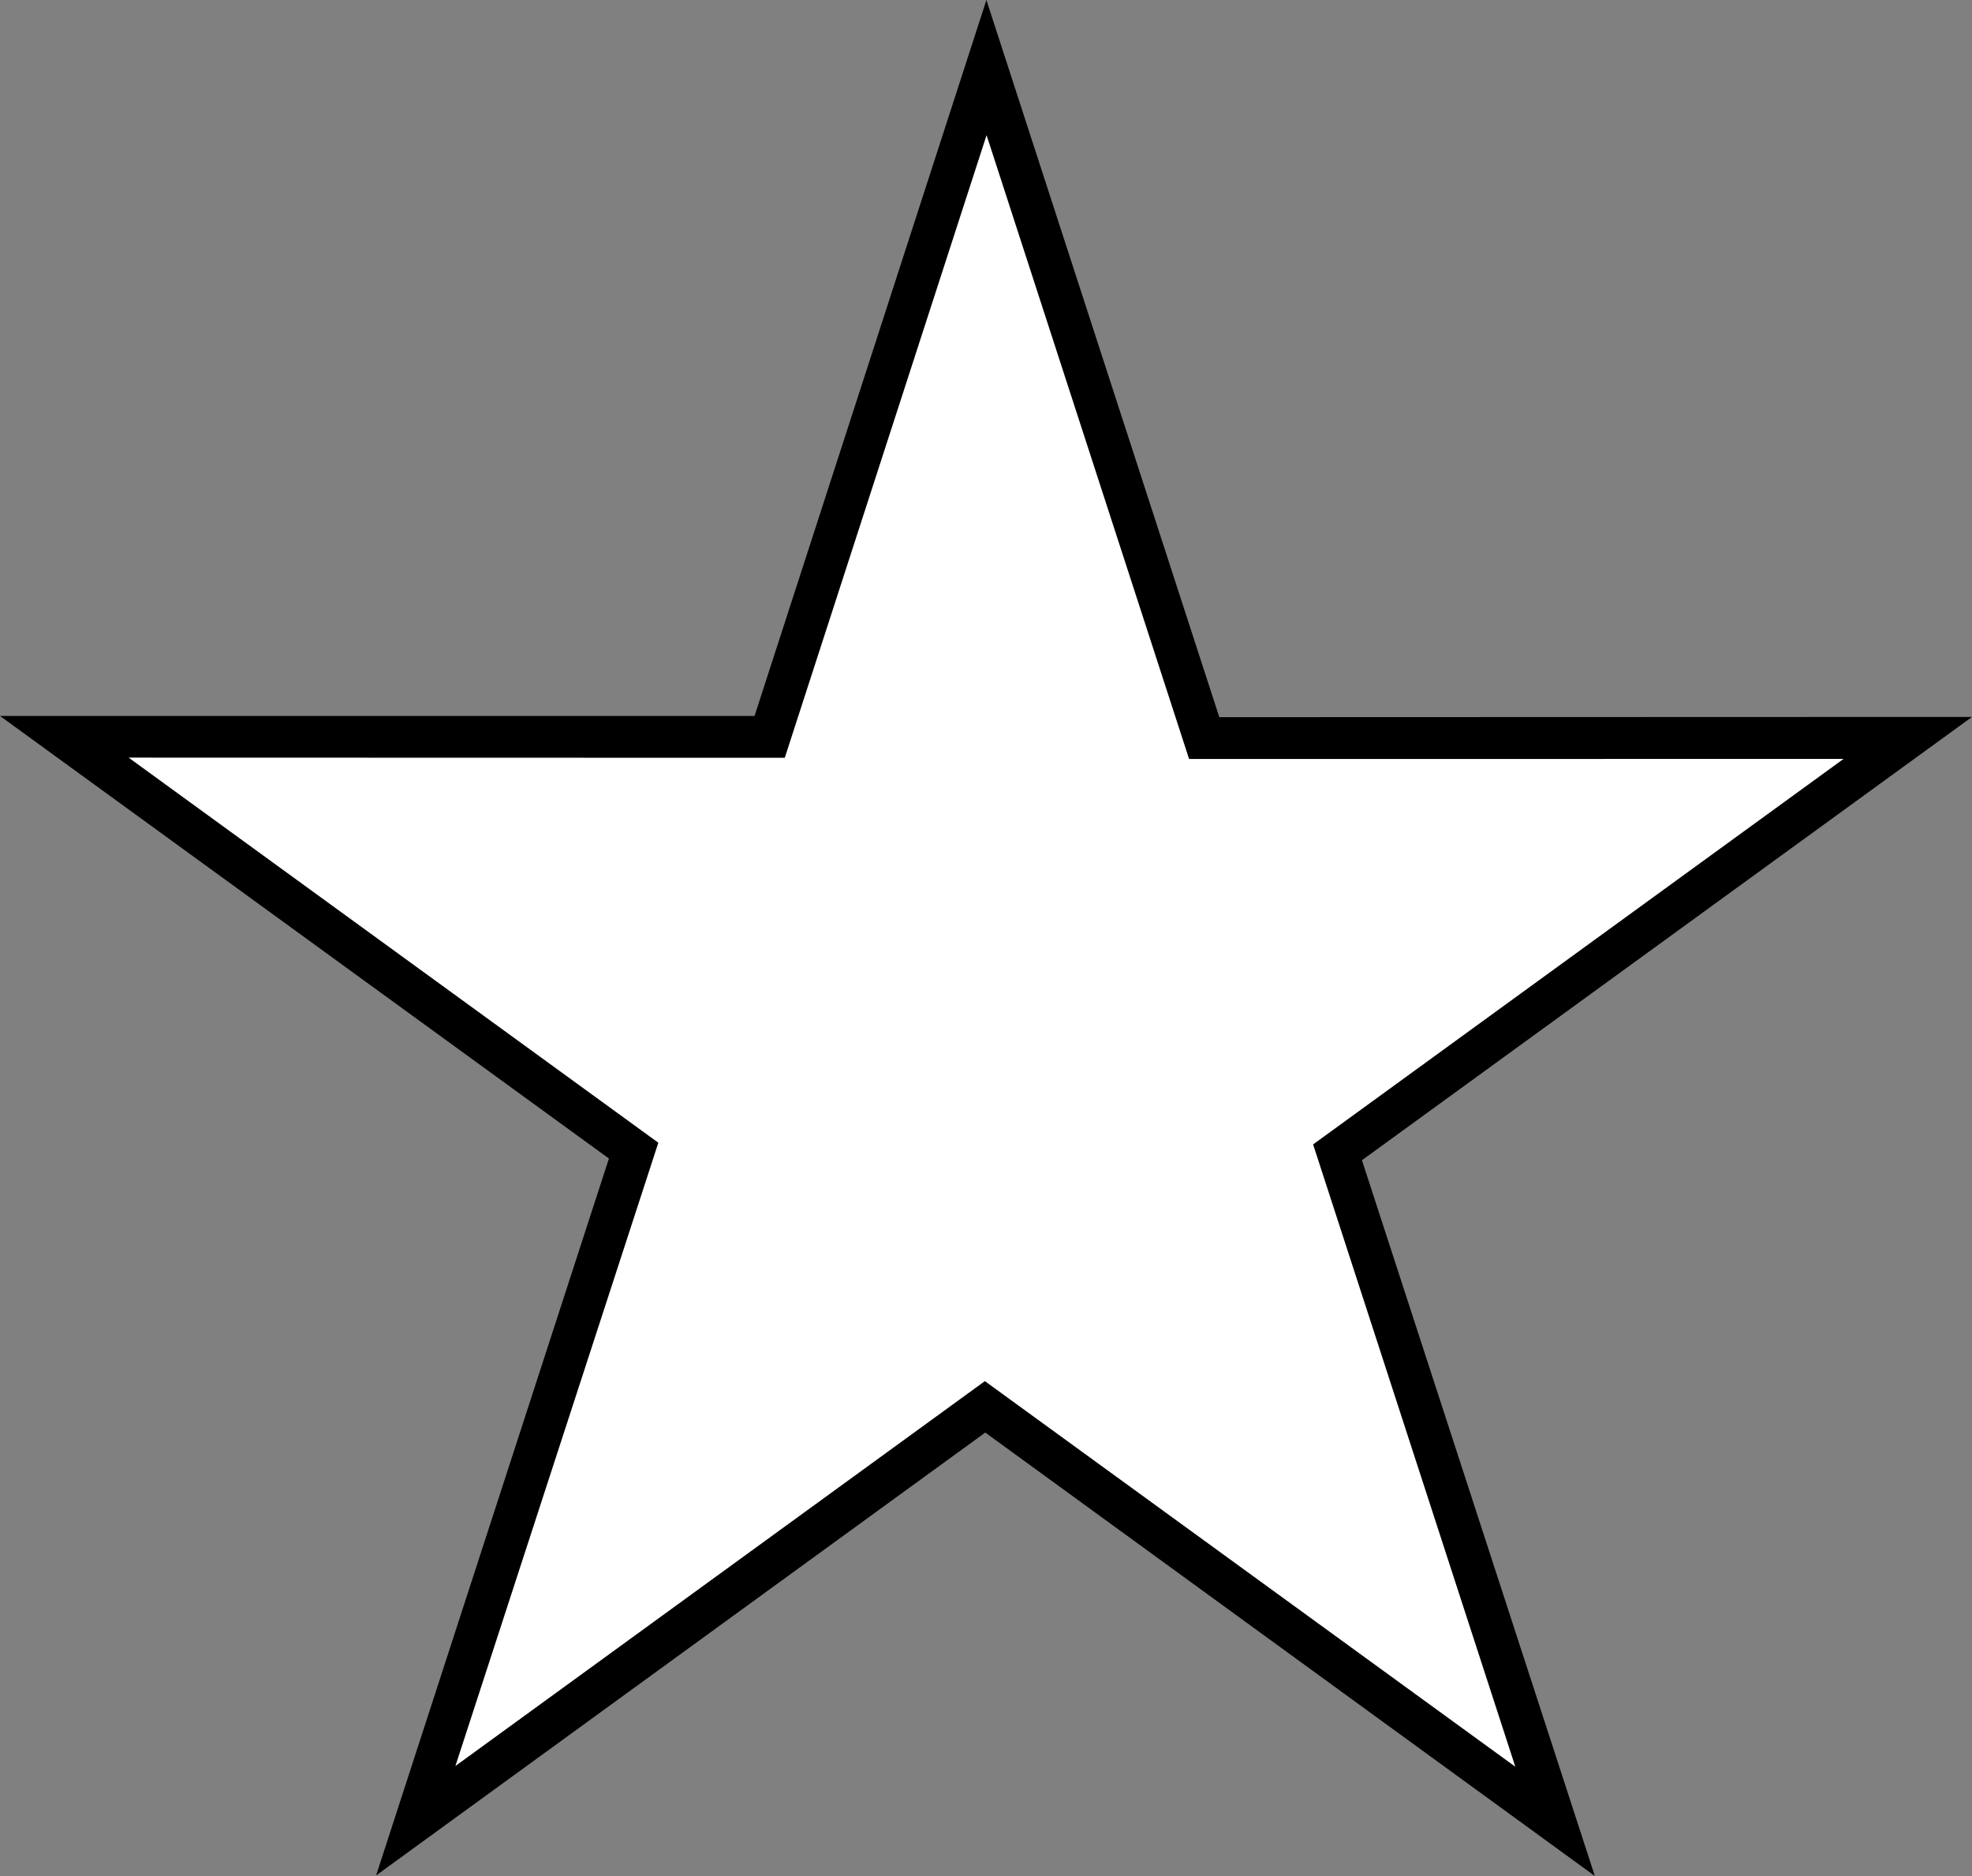 <svg id="Layer_1" data-name="Layer 1" xmlns="http://www.w3.org/2000/svg" viewBox="0 0 244.7 232.76"><rect x="0" y="0" width="244.7" height="232.76" fill="#808080" stroke="none"/><defs><style>.cls-1{fill:#fff;}</style></defs><polygon points="75.56 143.74 0 88.83 93.63 88.83 122.4 0 151.3 88.98 244.7 88.95 169 143.95 197.9 232.76 122.26 177.74 46.67 232.69 75.56 143.74"/><polygon class="cls-1" points="81.69 141.78 15.96 94 97.38 94.02 122.42 16.77 147.55 94.17 228.76 94.16 162.94 141.99 188.03 219.2 122.21 171.36 56.51 219.11 81.69 141.78"/></svg>